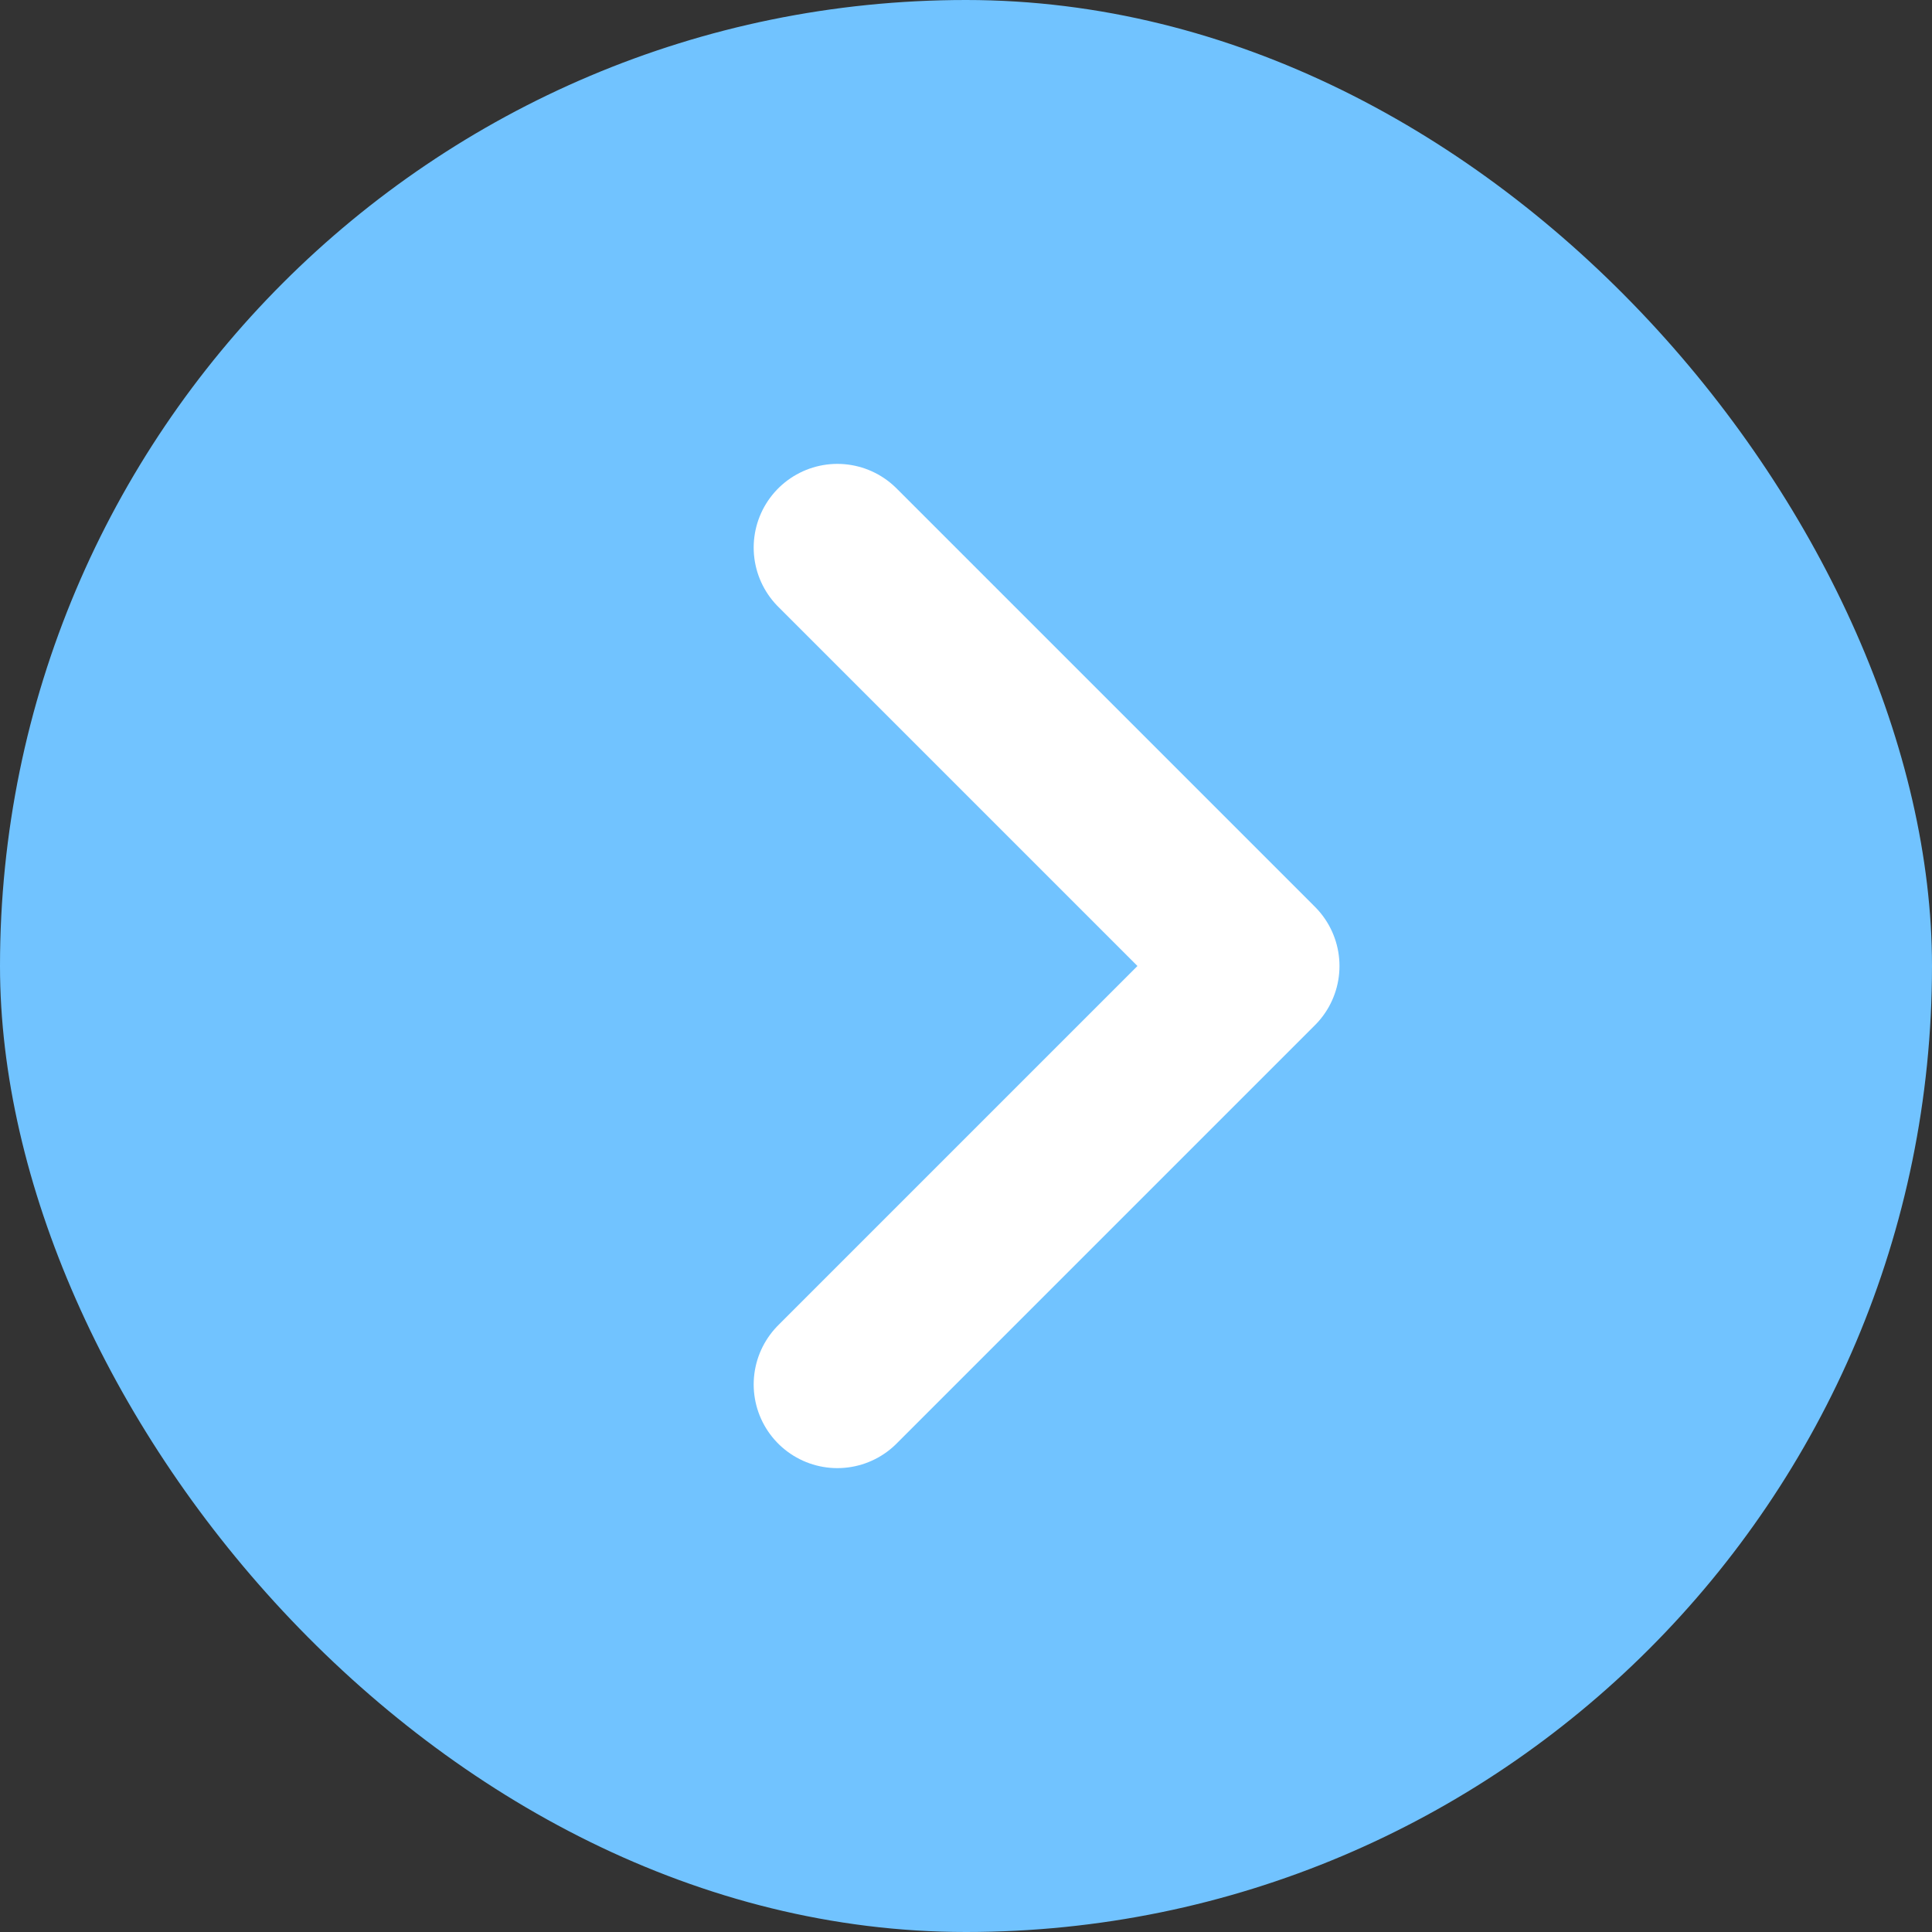 <svg width="24" height="24" viewBox="0 0 24 24" fill="none" xmlns="http://www.w3.org/2000/svg">
<rect x="0" y="0" width="24" height="24" fill="#333333" stroke="none"/>
<rect width="24" height="24" rx="12" fill="#71C3FF"/>
<path d="M10.402 17.198L15.6 12L10.402 6.802" stroke="white" stroke-width="2.079" stroke-linecap="round" stroke-linejoin="round"/>
</svg>
